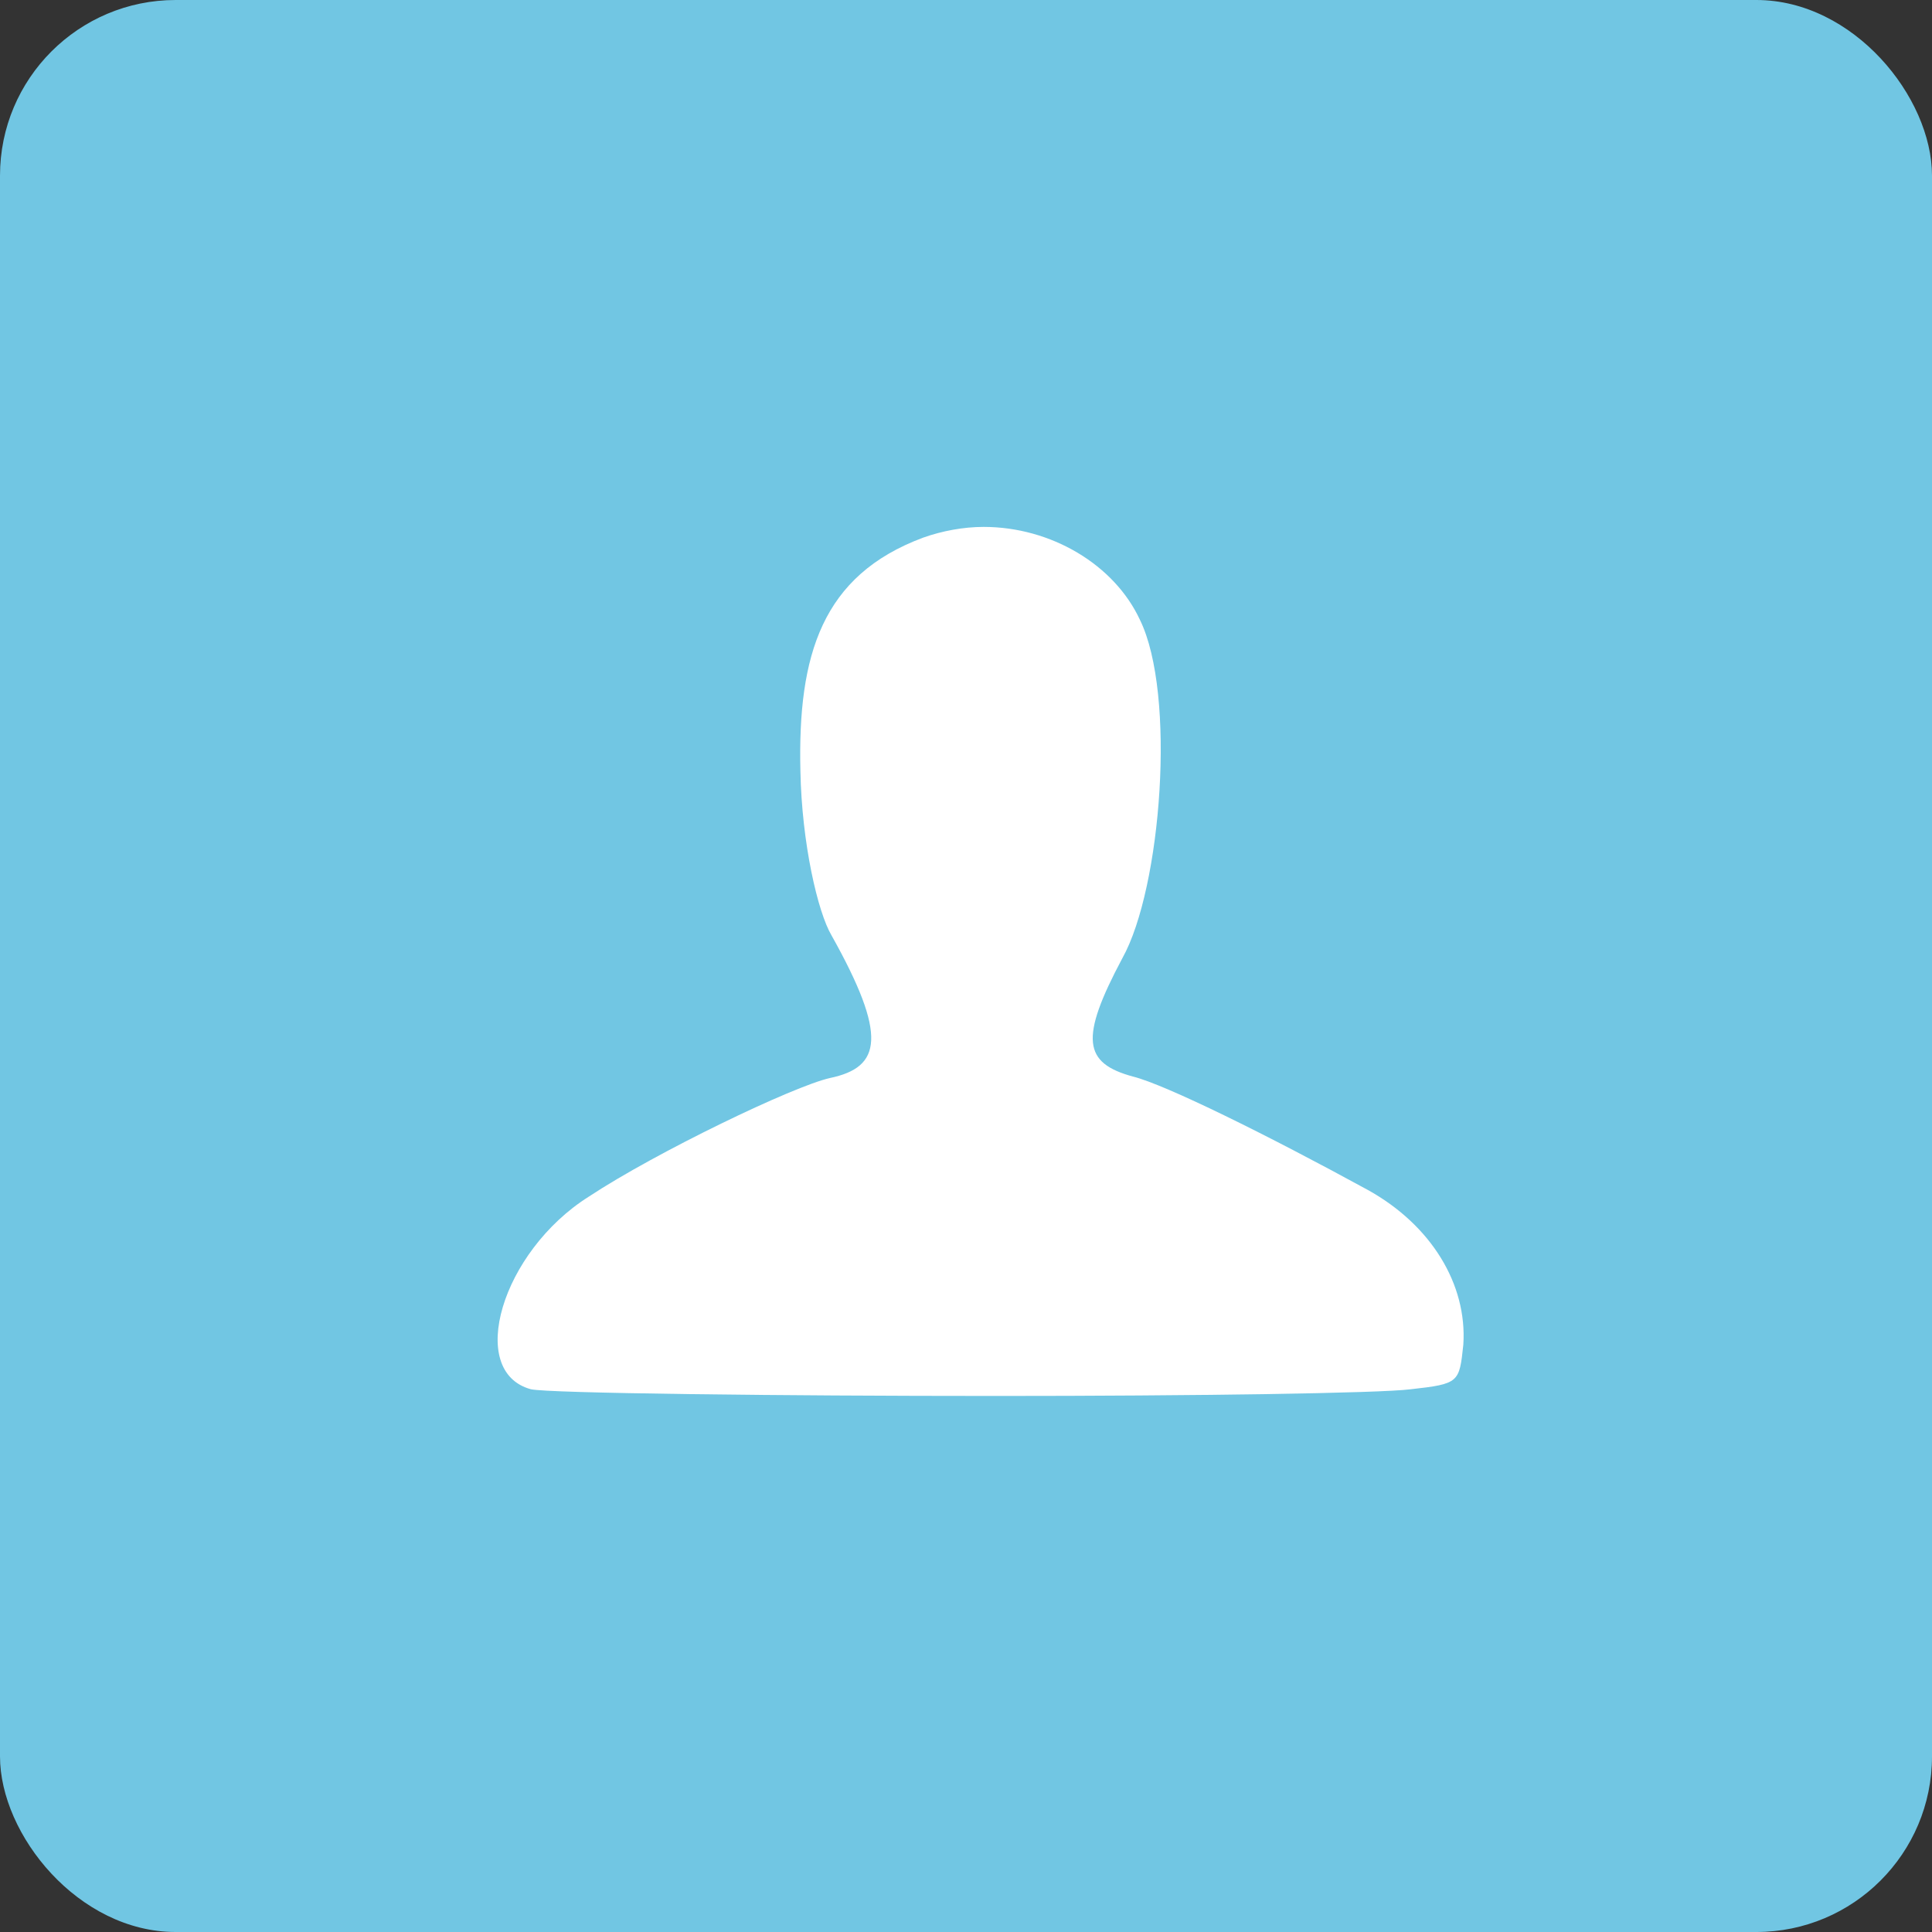 <svg xmlns="http://www.w3.org/2000/svg" width="66" height="66" viewBox="0 0 66 66" fill="none"><rect x="0" y="0" width="66" height="66" fill="#333333" stroke="none"/><rect width="66" height="66" rx="6" fill="#71C6E3"></rect><path d="M46.721 40.647C48.885 41.844 50.128 43.869 49.989 45.94C49.851 47.229 49.851 47.275 48.194 47.459C47.135 47.597 40.691 47.688 34.063 47.688C26.561 47.688 18.737 47.596 18.137 47.459C15.928 46.861 17.124 42.763 20.117 40.877C22.419 39.358 27.113 37.102 28.356 36.826C30.106 36.458 30.336 35.399 28.402 31.947C27.941 31.164 27.389 28.817 27.343 26.331C27.25 22.372 28.079 19.657 31.532 18.368C32.177 18.138 32.913 18 33.602 18C35.905 18 38.067 19.289 38.942 21.175C40.185 23.707 39.678 30.335 38.344 32.729C36.871 35.49 37.009 36.319 38.712 36.779C39.816 37.056 43.269 38.76 46.721 40.647Z" fill="white"></path></svg>